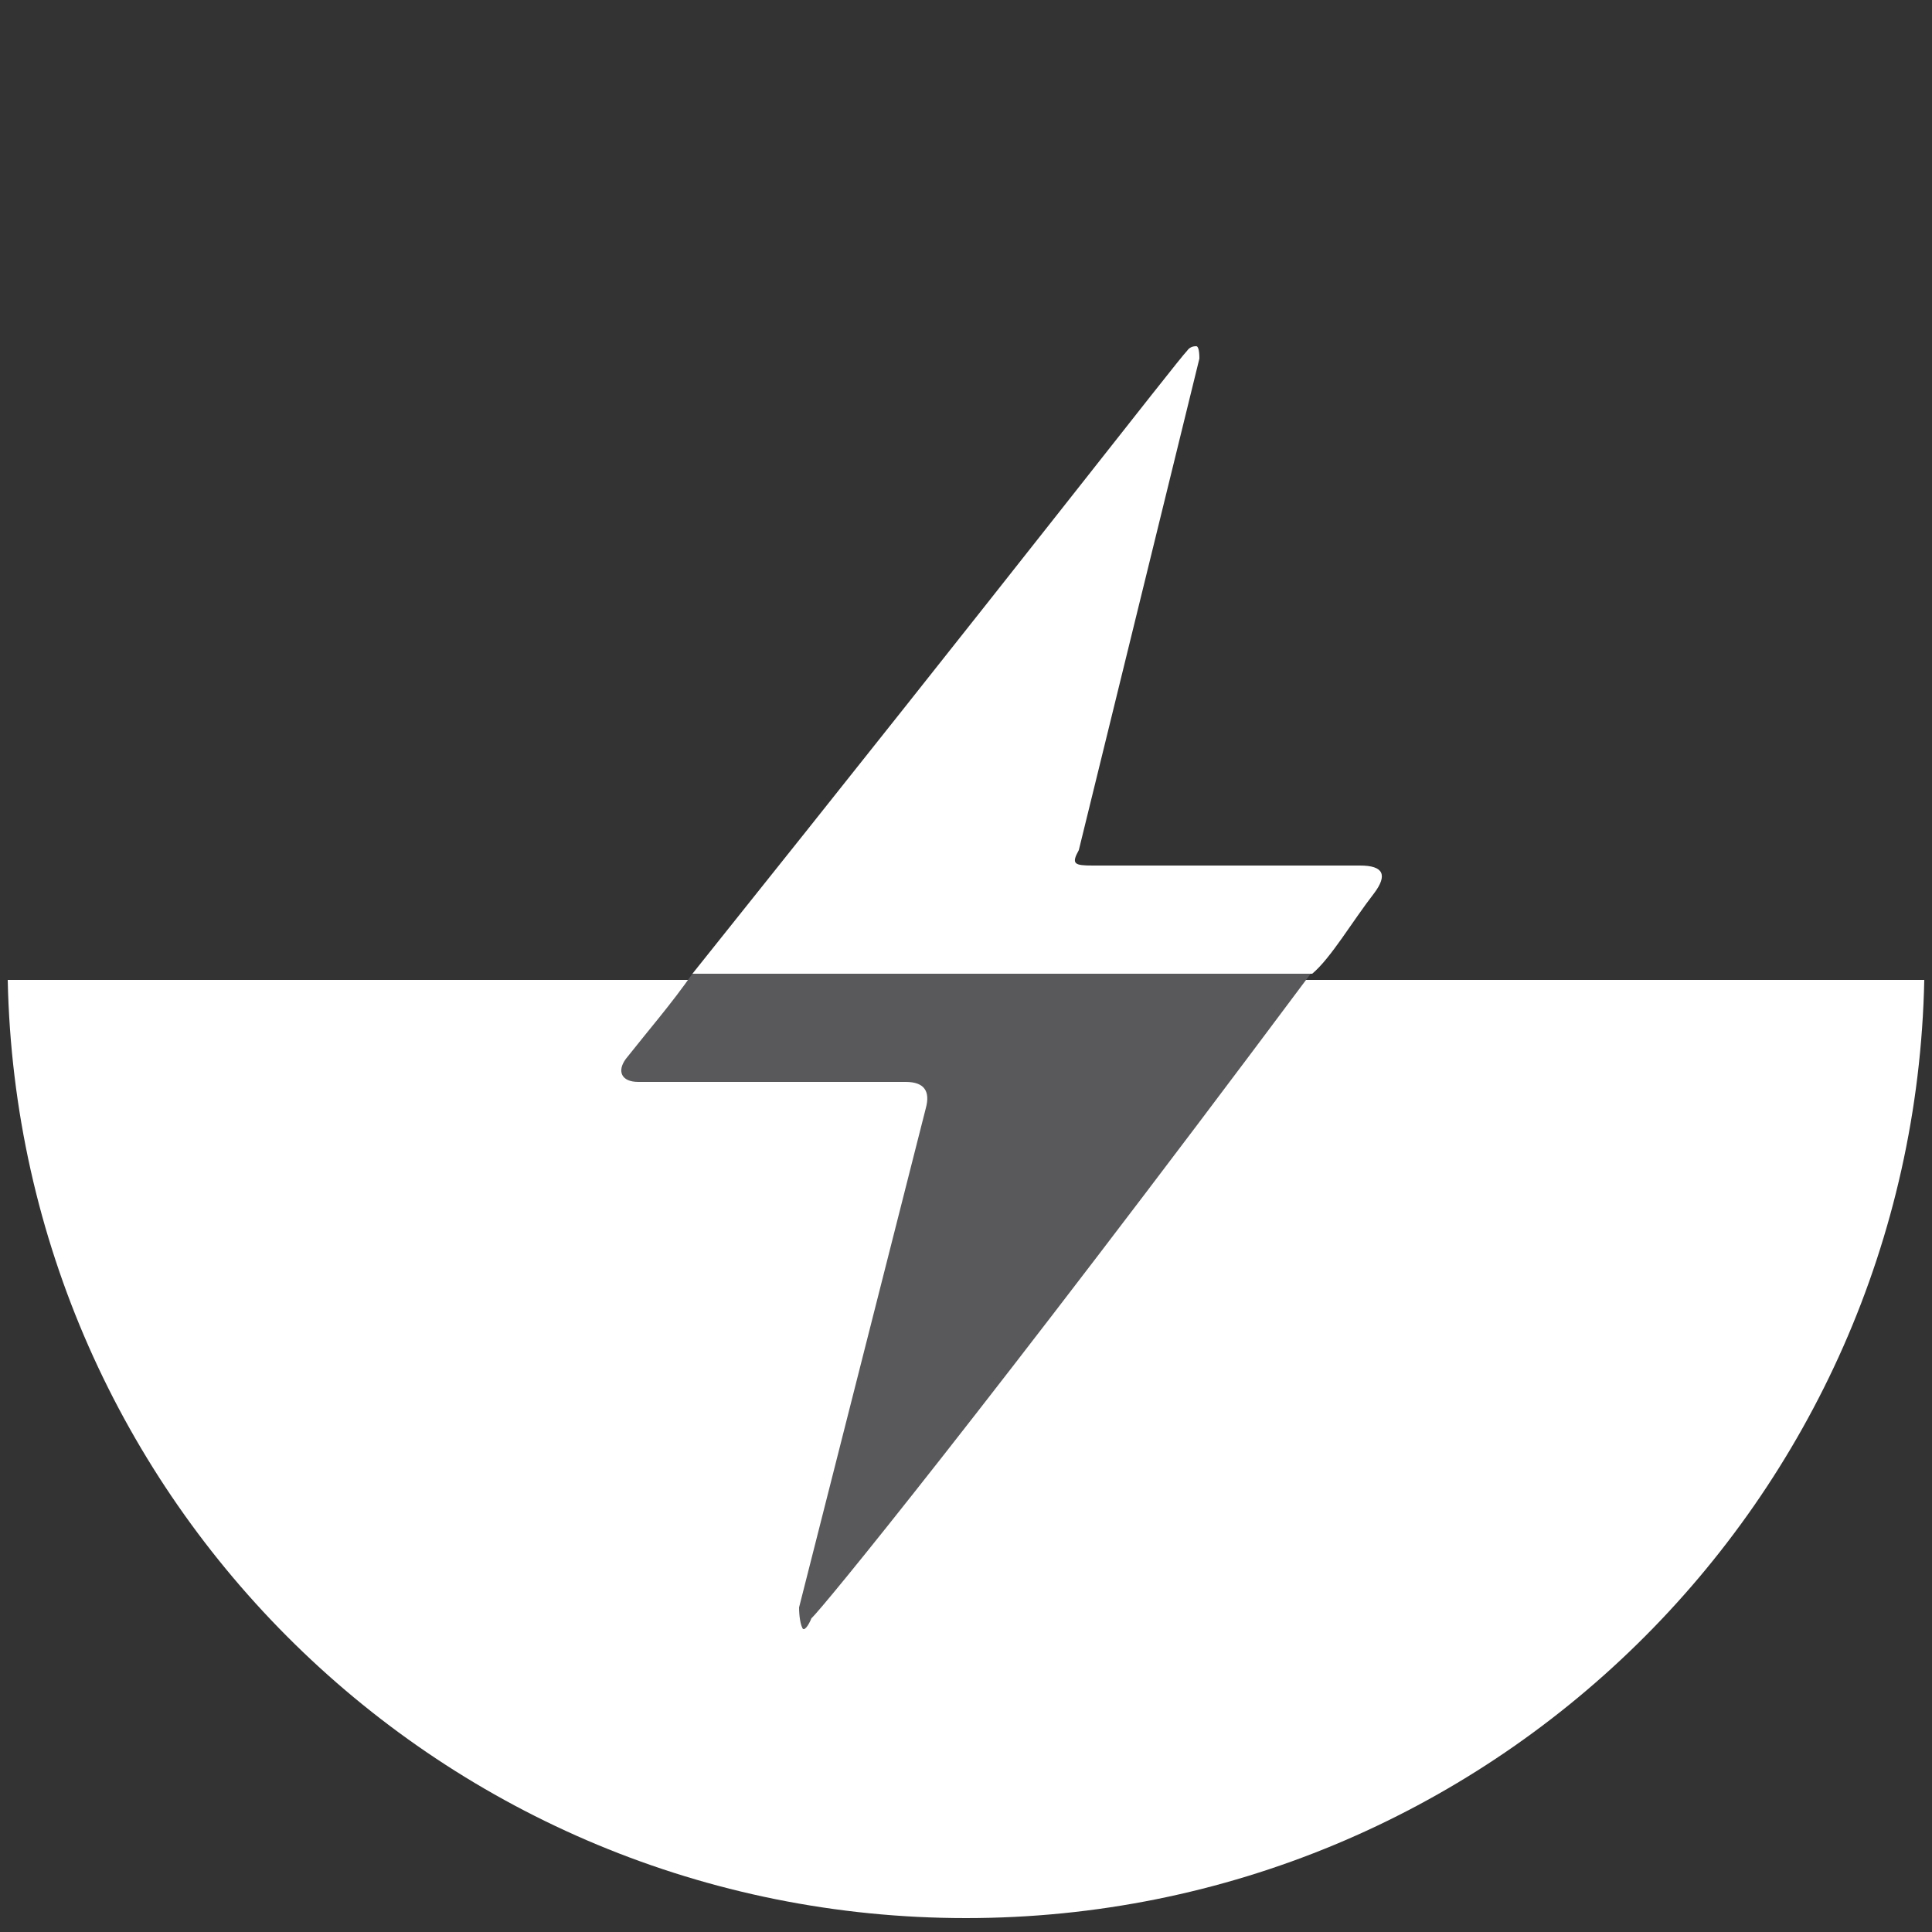 <?xml version="1.0" encoding="utf-8"?>
<!-- Generator: Adobe Illustrator 19.2.0, SVG Export Plug-In . SVG Version: 6.00 Build 0)  -->
<svg version="1.1" id="Lager_1" xmlns="http://www.w3.org/2000/svg" xmlns:xlink="http://www.w3.org/1999/xlink" x="0px" y="0px"
	 viewBox="0 0 125 125" style="enable-background:new 0 0 125 125;" xml:space="preserve">
<rect x="0" y="0" width="125" height="125" fill="#333333" stroke="none"/>
<style type="text/css">
	.st1{fill:#59595C;}
	.st0{fill:#FFFFFF;}
</style>
<g>
	<path class="st0" d="M62.5,124.1c33.8,0,61.3-27,62-60.7H0.5C1.2,97.1,28.7,124.1,62.5,124.1z"/>
	<g>
		<path class="st0" d="M88.9,57.8c0.9-1.2,0.6-1.8-0.9-1.8H70.7c-1.2,0-1.4-0.1-0.9-1l7.8-31.8c0-0.6-0.1-0.8-0.2-0.8
			c-0.1,0-0.4,0-0.6,0.3C76.2,23.3,65.6,37,44.8,63h40.1C86.1,62,87.5,59.6,88.9,57.8z"/>
		<path class="st1" d="M41.3,70h17.3c1.2,0,1.6,0.6,1.3,1.7L51.7,104c0,0.6,0.1,1.1,0.2,1.3c0.1,0.3,0.4-0.1,0.6-0.6
			C53.1,104.2,63.9,91,84.8,63H44.8c-1.4,2-2.8,3.6-4.3,5.5C39.9,69.3,40.2,70,41.3,70z"/>
	</g>
</g>
<g>
</g>
<g>
</g>
<g>
</g>
<g>
</g>
<g>
</g>
<g>
</g>
</svg>
